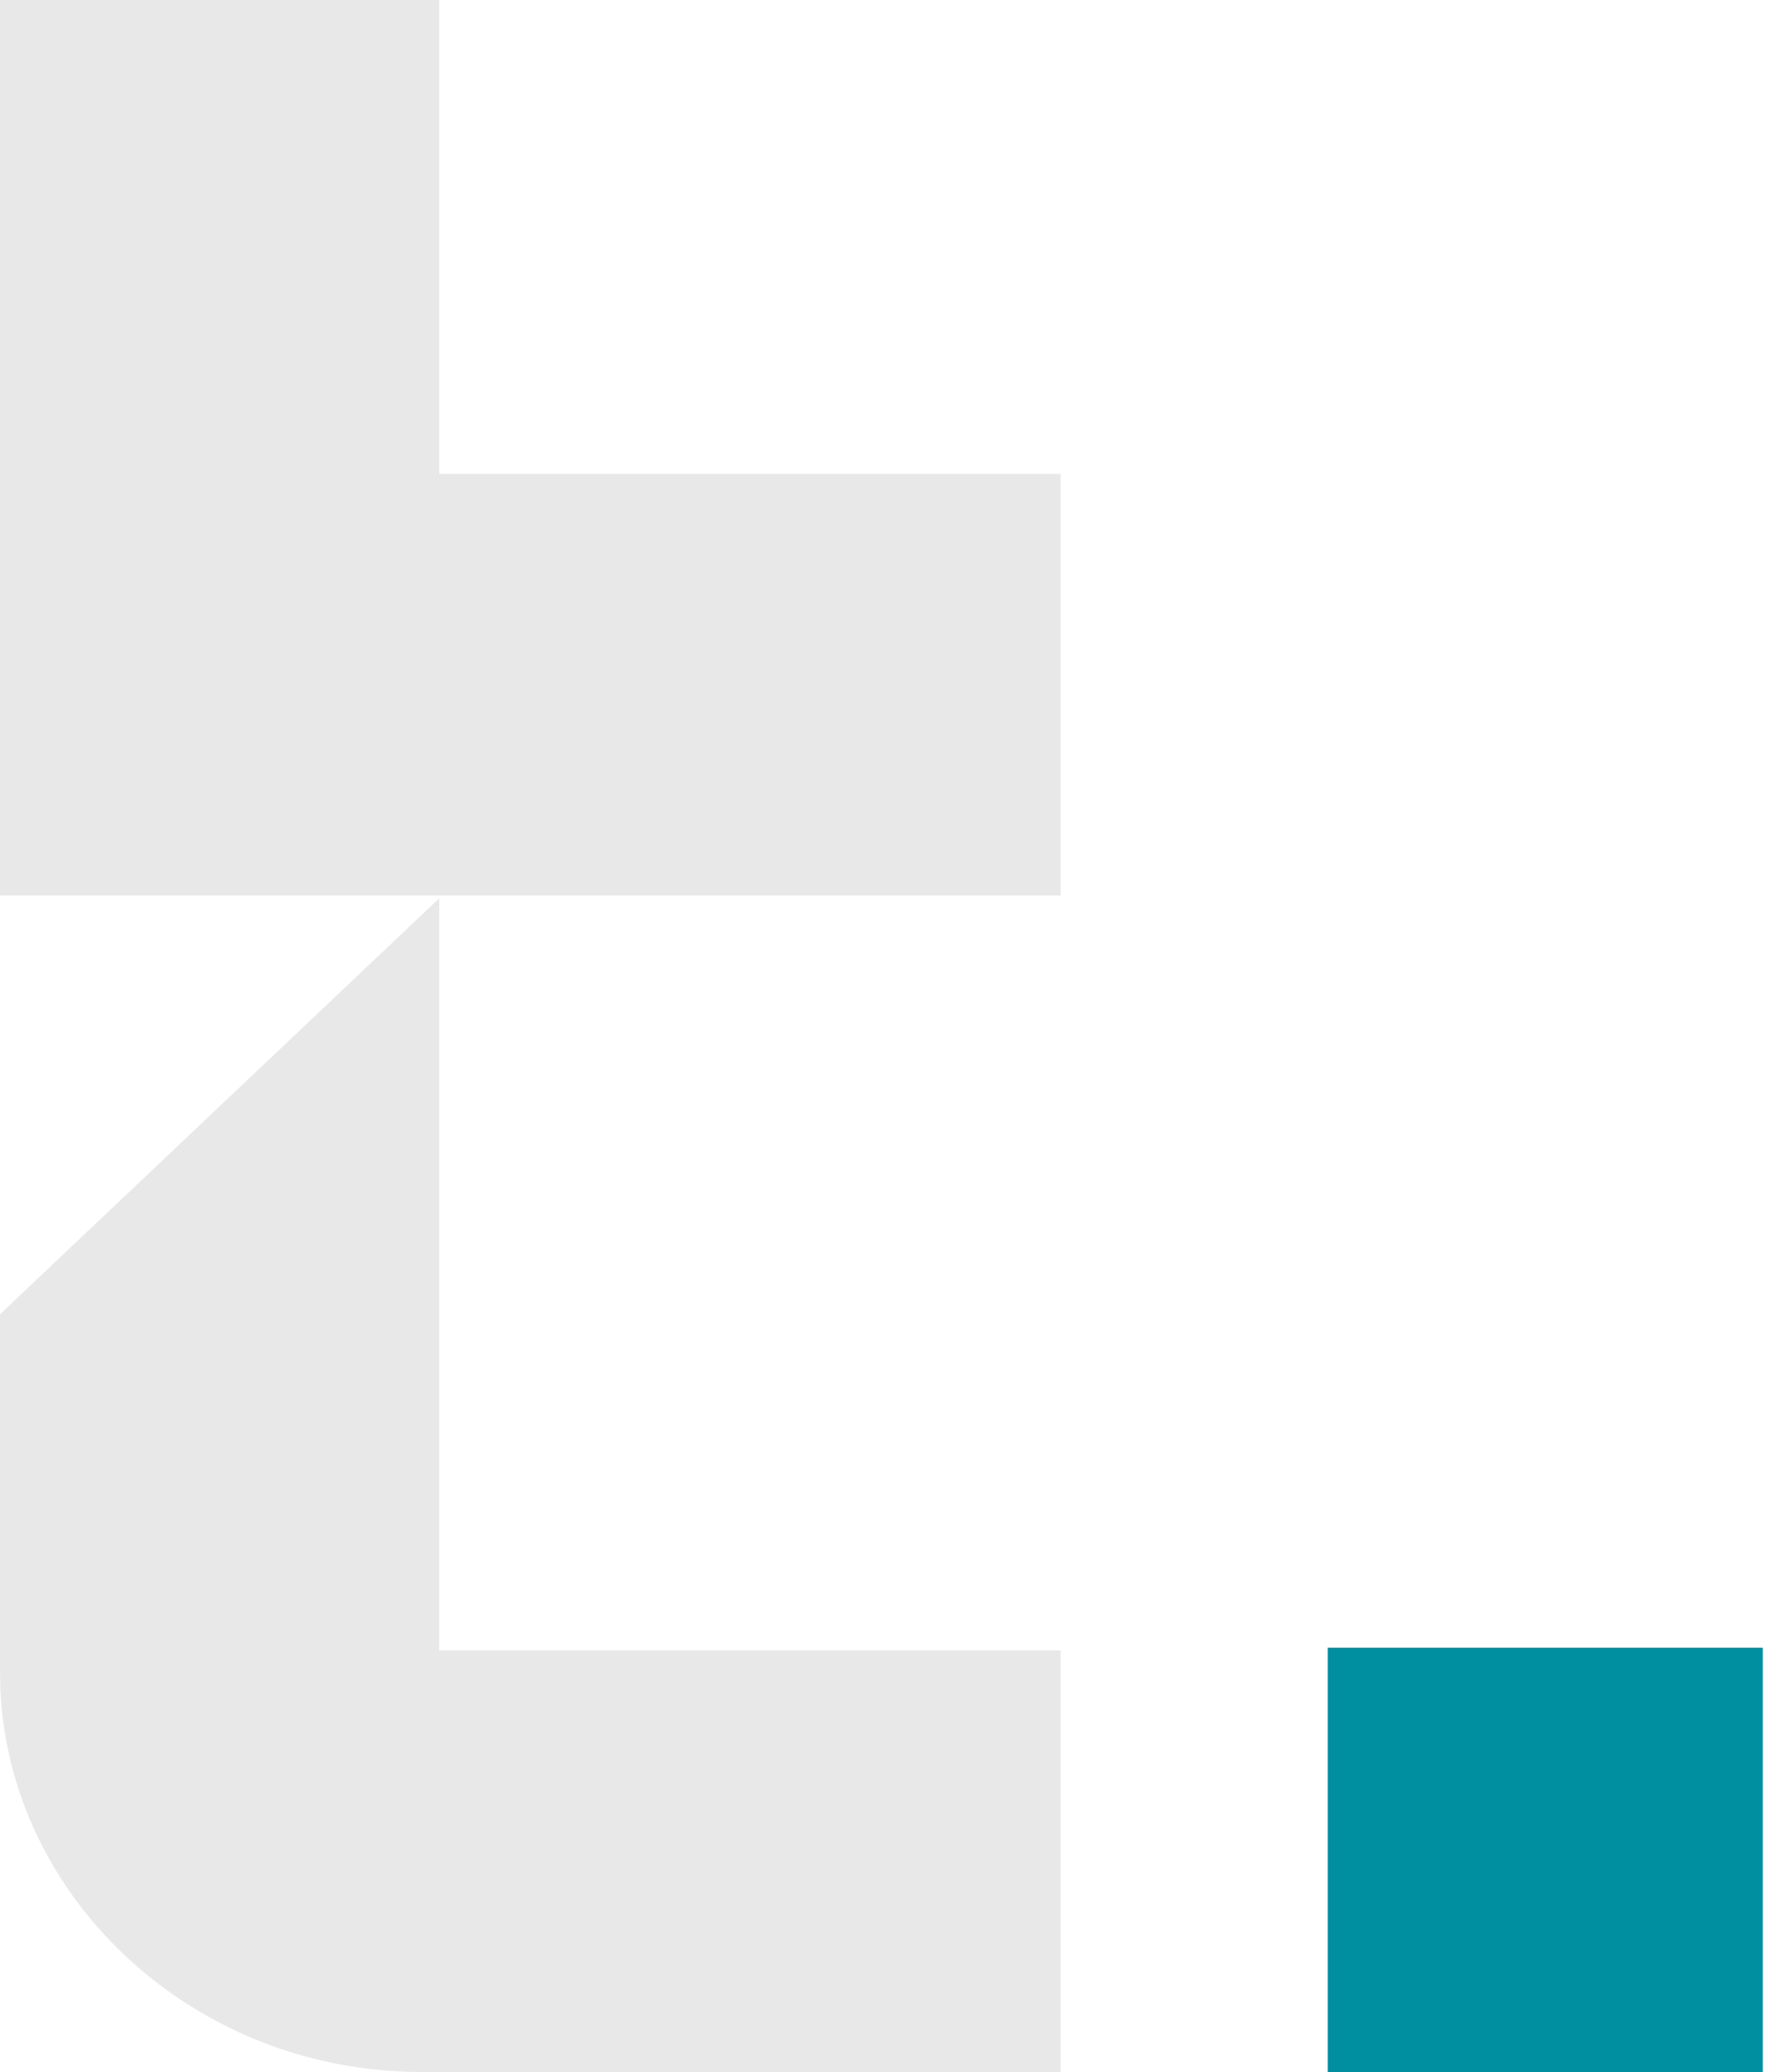 <svg width="25" height="29" viewBox="0 0 25 29" fill="none" xmlns="http://www.w3.org/2000/svg">
<g clip-path="url(#clip0_105_9)">
<path d="M6.149 6.632V0H0V12.533H14.847V6.632H6.149Z" fill="#E8E8E8"/>
<path d="M6.149 23.1V12.572L0 18.395V23.408C0 26.454 2.63 29 5.906 29H14.847V23.1H6.149Z" fill="#E8E8E8"/>
<path d="M24.675 23.061H18.585V29H24.675V23.061Z" fill="#008EA1"/>
</g>
<defs>
<clipPath id="clip0_105_9">
<rect width="24.675" height="29" fill="white"/>
</clipPath>
</defs>
</svg>
